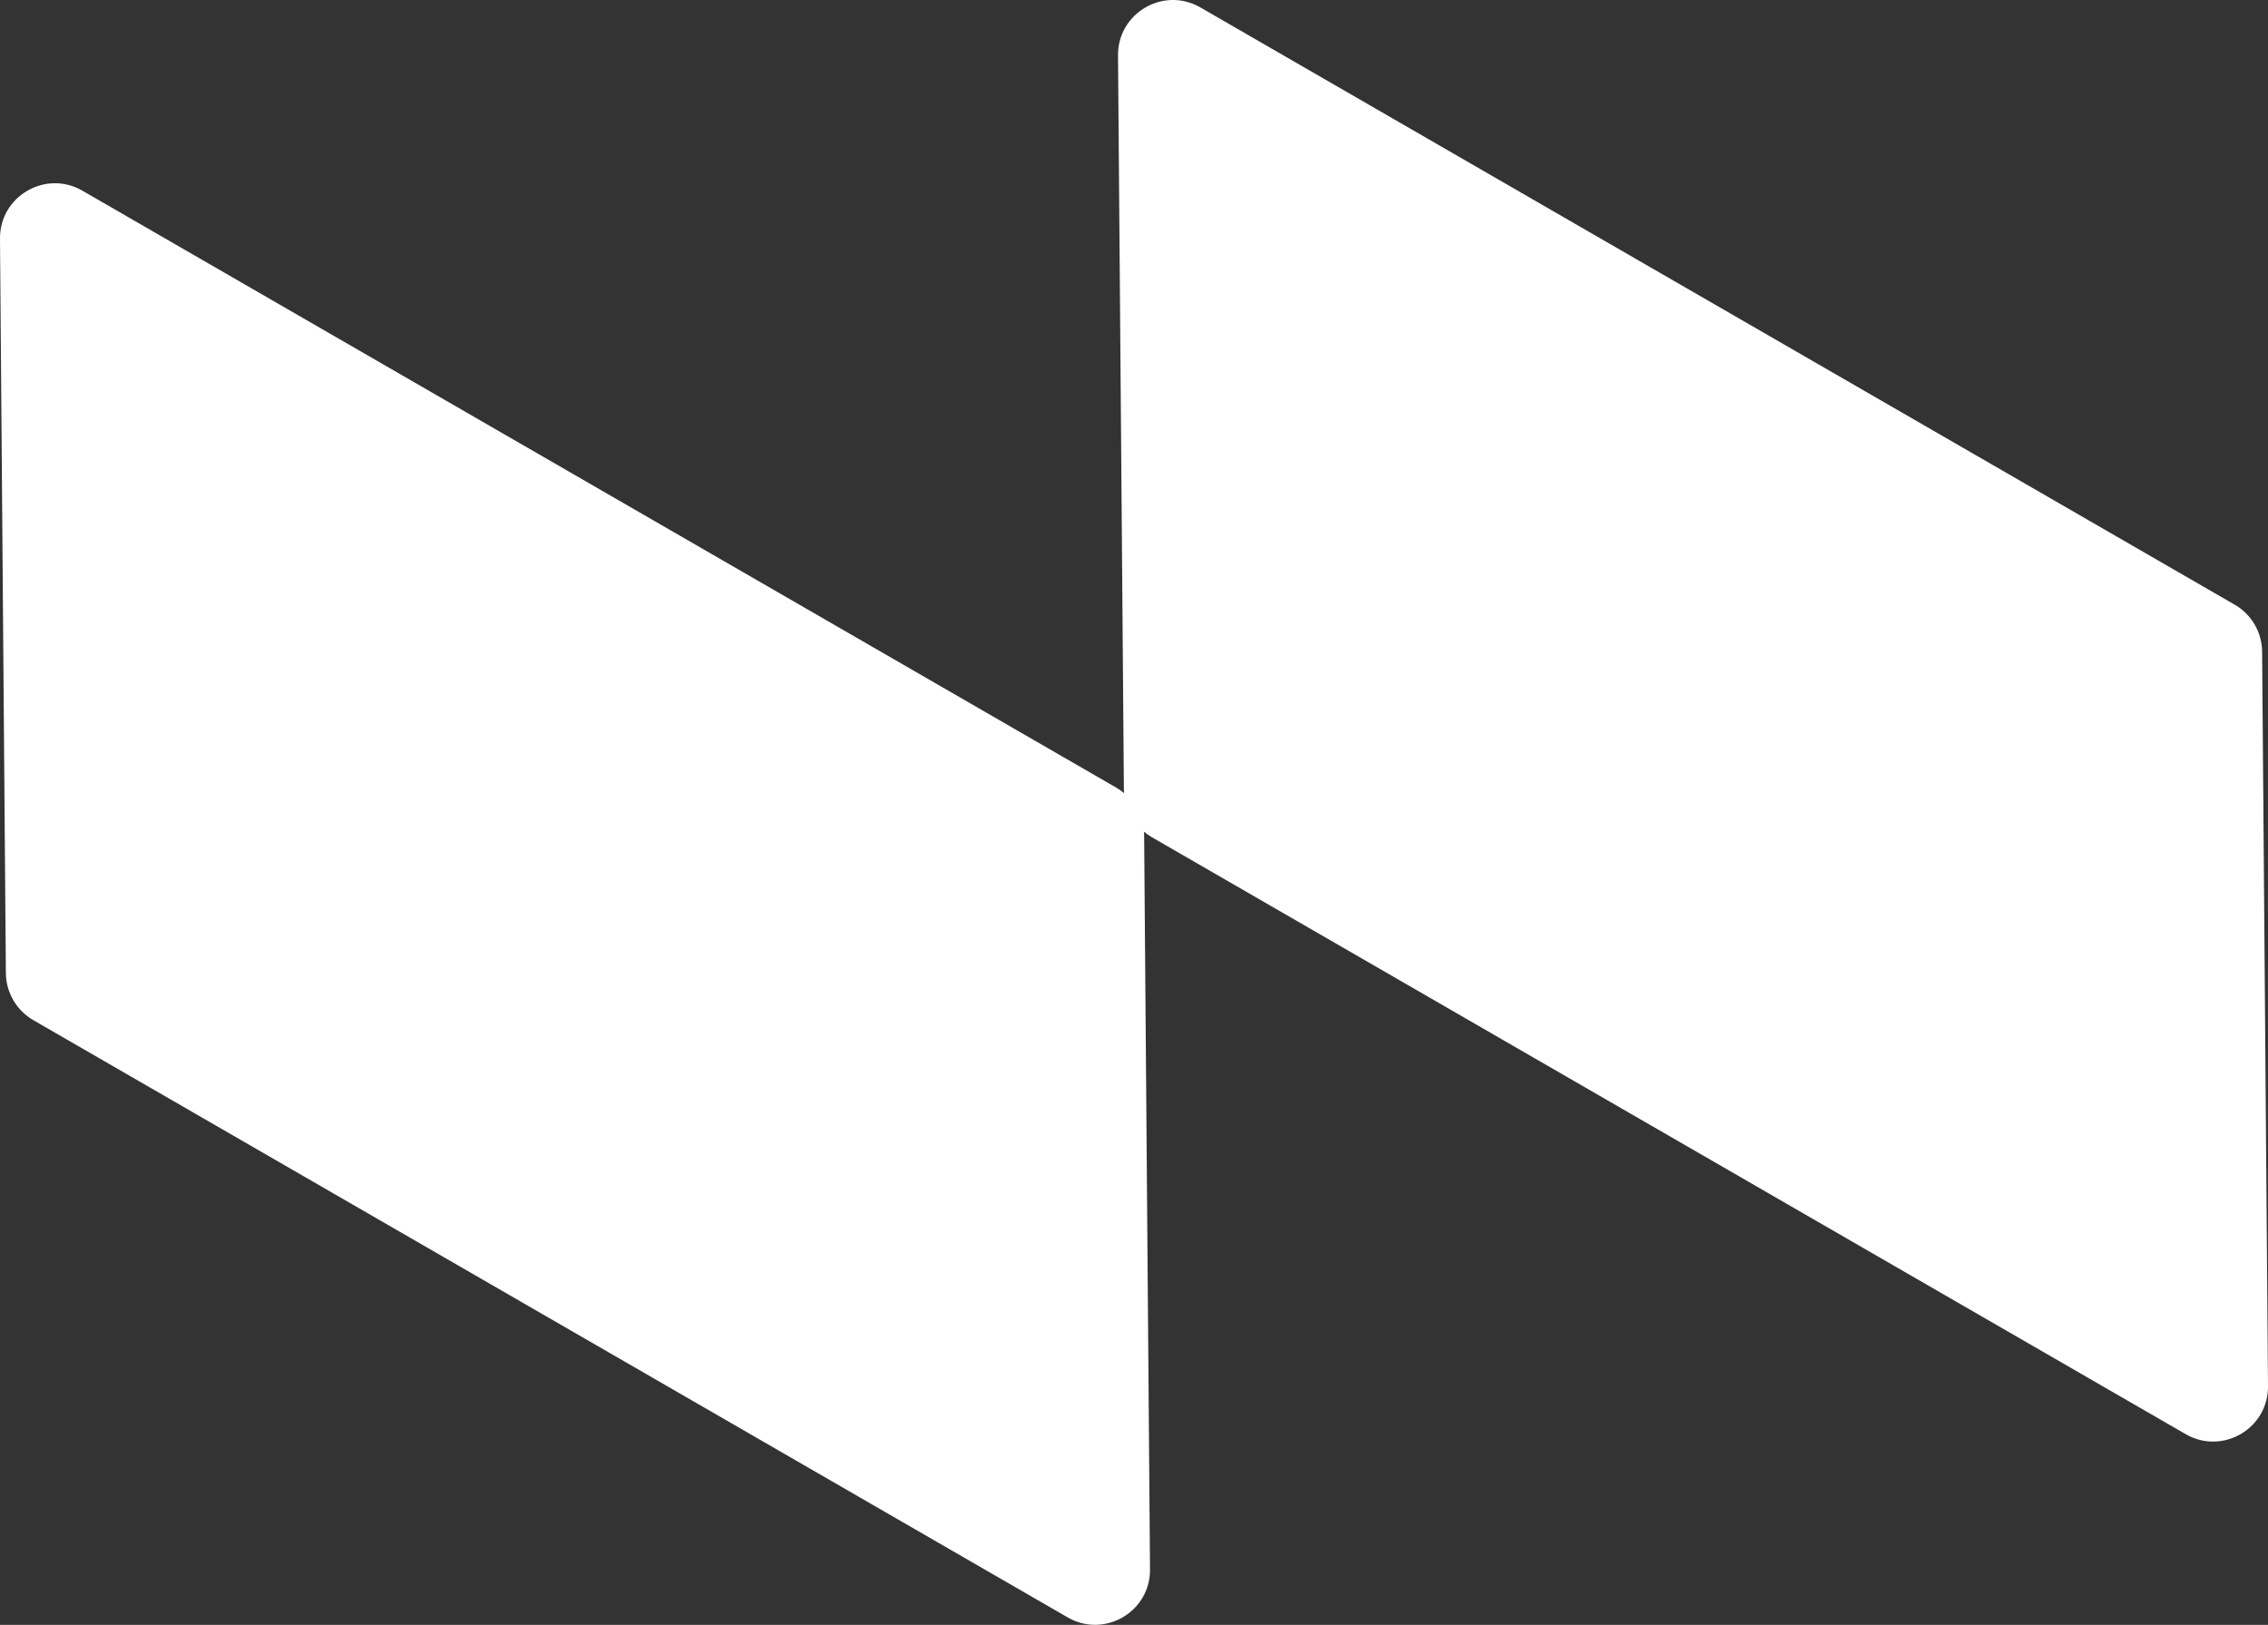 <svg viewBox="0 0 686.27 491.6" xmlns="http://www.w3.org/2000/svg" data-name="Layer 2" id="Layer_2">
  <rect x="0" y="0" width="686.27" height="491.6" fill="#333333" stroke="none"/>
  <defs>
    <style>
      .cls-1 {
        fill: #fff;
      }
    </style>
  </defs>
  <g data-name="Layer 1" id="Layer_1-2">
    <path d="M676.18,182.94L363.22,2.25c-11.19-6.46-25.14,1.76-24.92,14.68l1.78,222.18c0,.29.05.58.07.87-.71-.58-1.44-1.13-2.25-1.6L24.93,57.69C13.74,51.23-.22,59.45,0,72.36l1.78,222.18c.1,5.83,3.25,11.19,8.31,14.11l312.97,180.69c11.19,6.46,25.15-1.76,24.92-14.68l-1.78-222.18c0-.29-.05-.58-.07-.87.71.58,1.44,1.13,2.25,1.6l312.97,180.69c11.19,6.46,25.15-1.76,24.92-14.68l-1.78-222.18c-.1-5.84-3.25-11.19-8.31-14.11Z" class="cls-1"></path>
  </g>
</svg>